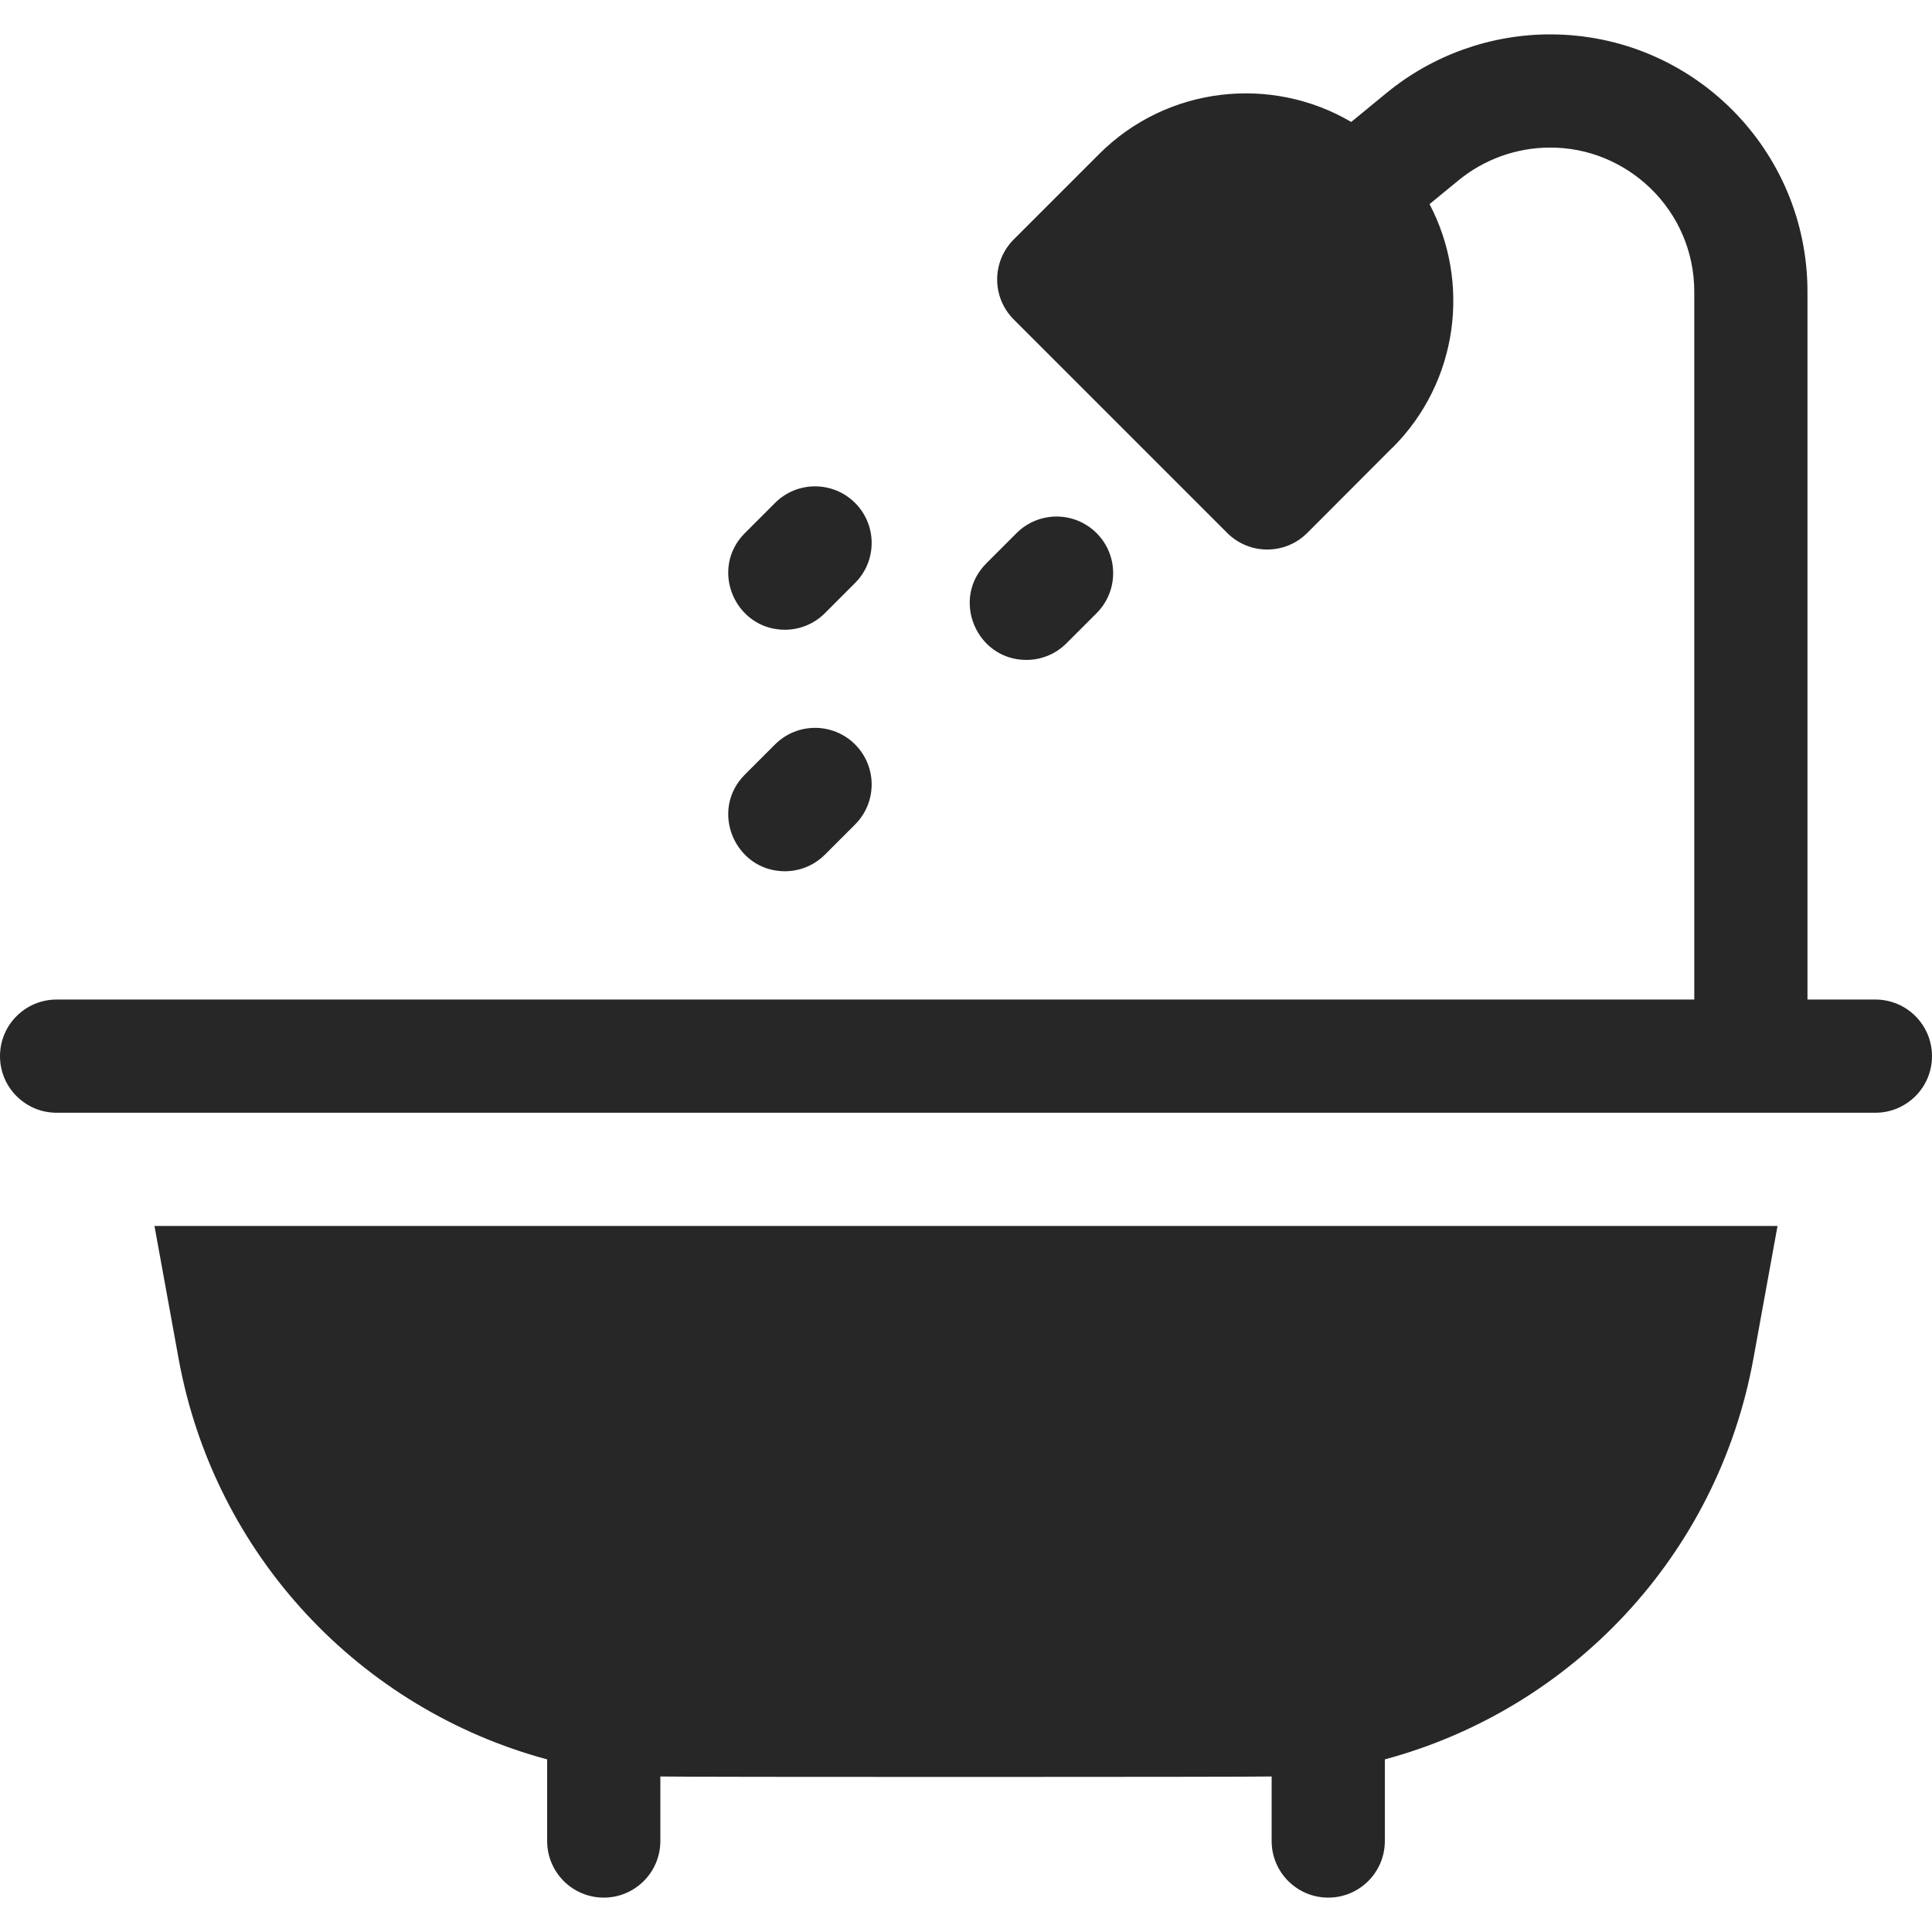 <svg enable-background="new 0 0 512 512" viewBox="0 0 512 512" xmlns="http://www.w3.org/2000/svg"><g ><path fill="#272727" d="m208 166.889c3.839 0 7.678-1.464 10.606-4.394l8-8c5.858-5.858 5.858-15.355 0-21.213-5.857-5.858-15.355-5.858-21.213 0l-8 8c-9.477 9.478-2.635 25.607 10.607 25.607z"/><path fill="#272727" d="m272 174.889c3.839 0 7.678-1.464 10.606-4.394l8-8c5.858-5.858 5.858-15.355 0-21.213-5.857-5.858-15.355-5.858-21.213 0l-8 8c-9.477 9.478-2.635 25.607 10.607 25.607z"/><path fill="#272727" d="m208 230.889c3.839 0 7.678-1.464 10.606-4.394l8-8c5.858-5.858 5.858-15.355 0-21.213-5.857-5.858-15.355-5.858-21.213 0l-8 8c-9.477 9.478-2.635 25.607 10.607 25.607z"/><path fill="#272727" d="m15 294.889h482c8.284 0 15-6.716 15-15s-6.716-15-15-15h-18v-187.554c0-37.68-30.484-68.224-68.215-68.224-15.758 0-31.13 5.509-43.283 15.479l-9.421 7.729c-21.08-12.407-48.72-9.573-66.801 8.508l-22.627 22.627c-5.858 5.858-5.858 15.355 0 21.213l56.569 56.569c5.857 5.858 15.355 5.859 21.213 0 24.02-24.02 22.528-22.627 22.628-22.627 17.434-17.434 20.693-43.758 9.779-64.517l7.689-6.308c6.772-5.556 15.327-8.636 24.087-8.672 20.495-.184 38.382 16.479 38.382 38.223v187.555c-15.369 0-418.777 0-434 0-8.284 0-15 6.716-15 15s6.716 14.999 15 14.999z"/><path fill="#272727" d="m40.936 324.889 6.391 35.149c9.511 52.312 48.328 92.939 97.673 106.217v21.635c0 8.284 6.716 15 15 15s15-6.716 15-15v-17.104c4.682.177 157.857.156 162 0v17.104c0 8.284 6.716 15 15 15s15-6.716 15-15v-21.635c49.345-13.278 88.162-53.905 97.673-106.216l6.391-35.149h-430.128z"/></g></svg>